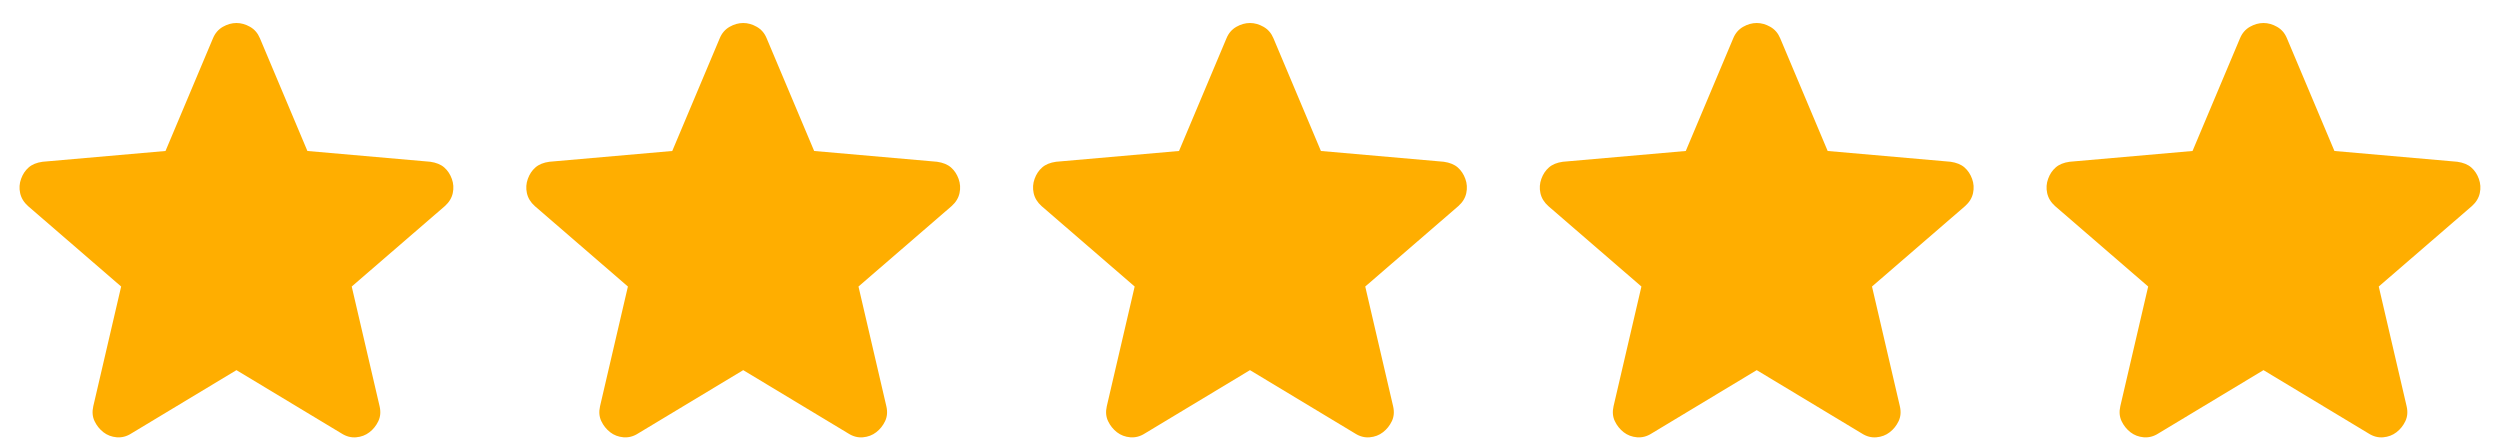 <svg xmlns="http://www.w3.org/2000/svg" width="74" height="13" viewBox="0 0 74 13" fill="none"><path d="M21.999 10.956L18.886 12.831C18.749 12.919 18.605 12.956 18.455 12.944C18.305 12.931 18.174 12.881 18.061 12.794C17.949 12.706 17.861 12.597 17.799 12.466C17.736 12.335 17.724 12.188 17.761 12.025L18.586 8.481L15.83 6.1C15.705 5.988 15.627 5.859 15.596 5.715C15.565 5.571 15.574 5.431 15.624 5.294C15.673 5.157 15.748 5.044 15.849 4.956C15.949 4.868 16.087 4.812 16.261 4.788L19.899 4.469L21.305 1.131C21.367 0.981 21.465 0.869 21.596 0.794C21.727 0.719 21.862 0.681 21.999 0.681C22.136 0.681 22.27 0.719 22.401 0.794C22.533 0.869 22.63 0.981 22.692 1.131L24.099 4.469L27.736 4.788C27.911 4.813 28.049 4.869 28.149 4.956C28.249 5.044 28.324 5.156 28.374 5.294C28.424 5.431 28.433 5.572 28.402 5.716C28.371 5.86 28.293 5.988 28.168 6.1L25.411 8.481L26.236 12.025C26.274 12.188 26.261 12.335 26.199 12.466C26.136 12.598 26.049 12.707 25.936 12.794C25.824 12.881 25.692 12.931 25.543 12.944C25.392 12.957 25.249 12.919 25.111 12.831L21.999 10.956Z" fill="#FFAE00"></path><path d="M36.999 10.956L33.886 12.831C33.749 12.919 33.605 12.956 33.455 12.944C33.305 12.931 33.174 12.881 33.061 12.794C32.949 12.706 32.861 12.597 32.799 12.466C32.736 12.335 32.724 12.188 32.761 12.025L33.586 8.481L30.83 6.1C30.705 5.988 30.627 5.859 30.596 5.715C30.565 5.571 30.574 5.431 30.624 5.294C30.673 5.157 30.748 5.044 30.849 4.956C30.949 4.868 31.087 4.812 31.261 4.788L34.899 4.469L36.305 1.131C36.367 0.981 36.465 0.869 36.596 0.794C36.727 0.719 36.862 0.681 36.999 0.681C37.136 0.681 37.27 0.719 37.401 0.794C37.533 0.869 37.63 0.981 37.693 1.131L39.099 4.469L42.736 4.788C42.911 4.813 43.049 4.869 43.149 4.956C43.249 5.044 43.324 5.156 43.374 5.294C43.424 5.431 43.433 5.572 43.402 5.716C43.371 5.86 43.293 5.988 43.167 6.1L40.411 8.481L41.236 12.025C41.274 12.188 41.261 12.335 41.199 12.466C41.136 12.598 41.049 12.707 40.936 12.794C40.824 12.881 40.693 12.931 40.542 12.944C40.392 12.957 40.249 12.919 40.111 12.831L36.999 10.956Z" fill="#FFAE00"></path><path d="M51.999 10.956L48.886 12.831C48.749 12.919 48.605 12.956 48.455 12.944C48.305 12.931 48.174 12.881 48.061 12.794C47.949 12.706 47.861 12.597 47.799 12.466C47.736 12.335 47.724 12.188 47.761 12.025L48.586 8.481L45.83 6.1C45.705 5.988 45.627 5.859 45.596 5.715C45.565 5.571 45.574 5.431 45.624 5.294C45.673 5.157 45.748 5.044 45.849 4.956C45.949 4.868 46.087 4.812 46.261 4.788L49.899 4.469L51.305 1.131C51.367 0.981 51.465 0.869 51.596 0.794C51.727 0.719 51.862 0.681 51.999 0.681C52.136 0.681 52.27 0.719 52.401 0.794C52.533 0.869 52.63 0.981 52.693 1.131L54.099 4.469L57.736 4.788C57.911 4.813 58.049 4.869 58.149 4.956C58.249 5.044 58.324 5.156 58.374 5.294C58.424 5.431 58.433 5.572 58.402 5.716C58.371 5.86 58.293 5.988 58.167 6.1L55.411 8.481L56.236 12.025C56.274 12.188 56.261 12.335 56.199 12.466C56.136 12.598 56.049 12.707 55.936 12.794C55.824 12.881 55.693 12.931 55.542 12.944C55.392 12.957 55.249 12.919 55.111 12.831L51.999 10.956Z" fill="#FFAE00"></path><path d="M6.999 10.956L3.886 12.831C3.749 12.919 3.605 12.956 3.455 12.944C3.305 12.931 3.174 12.881 3.061 12.794C2.949 12.706 2.861 12.597 2.799 12.466C2.736 12.335 2.724 12.188 2.761 12.025L3.586 8.481L0.83 6.1C0.705 5.988 0.627 5.859 0.596 5.715C0.565 5.571 0.574 5.431 0.624 5.294C0.673 5.157 0.748 5.044 0.849 4.956C0.949 4.868 1.087 4.812 1.261 4.788L4.899 4.469L6.305 1.131C6.368 0.981 6.465 0.869 6.596 0.794C6.728 0.719 6.862 0.681 6.999 0.681C7.136 0.681 7.27 0.719 7.402 0.794C7.533 0.869 7.63 0.981 7.693 1.131L9.099 4.469L12.736 4.788C12.911 4.813 13.049 4.869 13.149 4.956C13.249 5.044 13.324 5.156 13.374 5.294C13.424 5.431 13.433 5.572 13.402 5.716C13.371 5.86 13.293 5.988 13.168 6.1L10.411 8.481L11.236 12.025C11.274 12.188 11.261 12.335 11.199 12.466C11.136 12.598 11.049 12.707 10.936 12.794C10.824 12.881 10.693 12.931 10.543 12.944C10.393 12.957 10.249 12.919 10.111 12.831L6.999 10.956Z" fill="#FFAE00"></path><path d="M66.999 10.956L63.886 12.831C63.749 12.919 63.605 12.956 63.455 12.944C63.305 12.931 63.174 12.881 63.061 12.794C62.949 12.706 62.861 12.597 62.799 12.466C62.736 12.335 62.724 12.188 62.761 12.025L63.586 8.481L60.83 6.1C60.705 5.988 60.627 5.859 60.596 5.715C60.565 5.571 60.574 5.431 60.624 5.294C60.673 5.157 60.748 5.044 60.849 4.956C60.949 4.868 61.087 4.812 61.261 4.788L64.899 4.469L66.305 1.131C66.368 0.981 66.465 0.869 66.596 0.794C66.728 0.719 66.862 0.681 66.999 0.681C67.136 0.681 67.27 0.719 67.401 0.794C67.533 0.869 67.63 0.981 67.692 1.131L69.099 4.469L72.736 4.788C72.911 4.813 73.049 4.869 73.149 4.956C73.249 5.044 73.324 5.156 73.374 5.294C73.424 5.431 73.433 5.572 73.402 5.716C73.371 5.86 73.293 5.988 73.168 6.1L70.411 8.481L71.236 12.025C71.274 12.188 71.261 12.335 71.199 12.466C71.136 12.598 71.049 12.707 70.936 12.794C70.824 12.881 70.692 12.931 70.543 12.944C70.392 12.957 70.249 12.919 70.111 12.831L66.999 10.956Z" fill="#FFAE00"></path></svg>